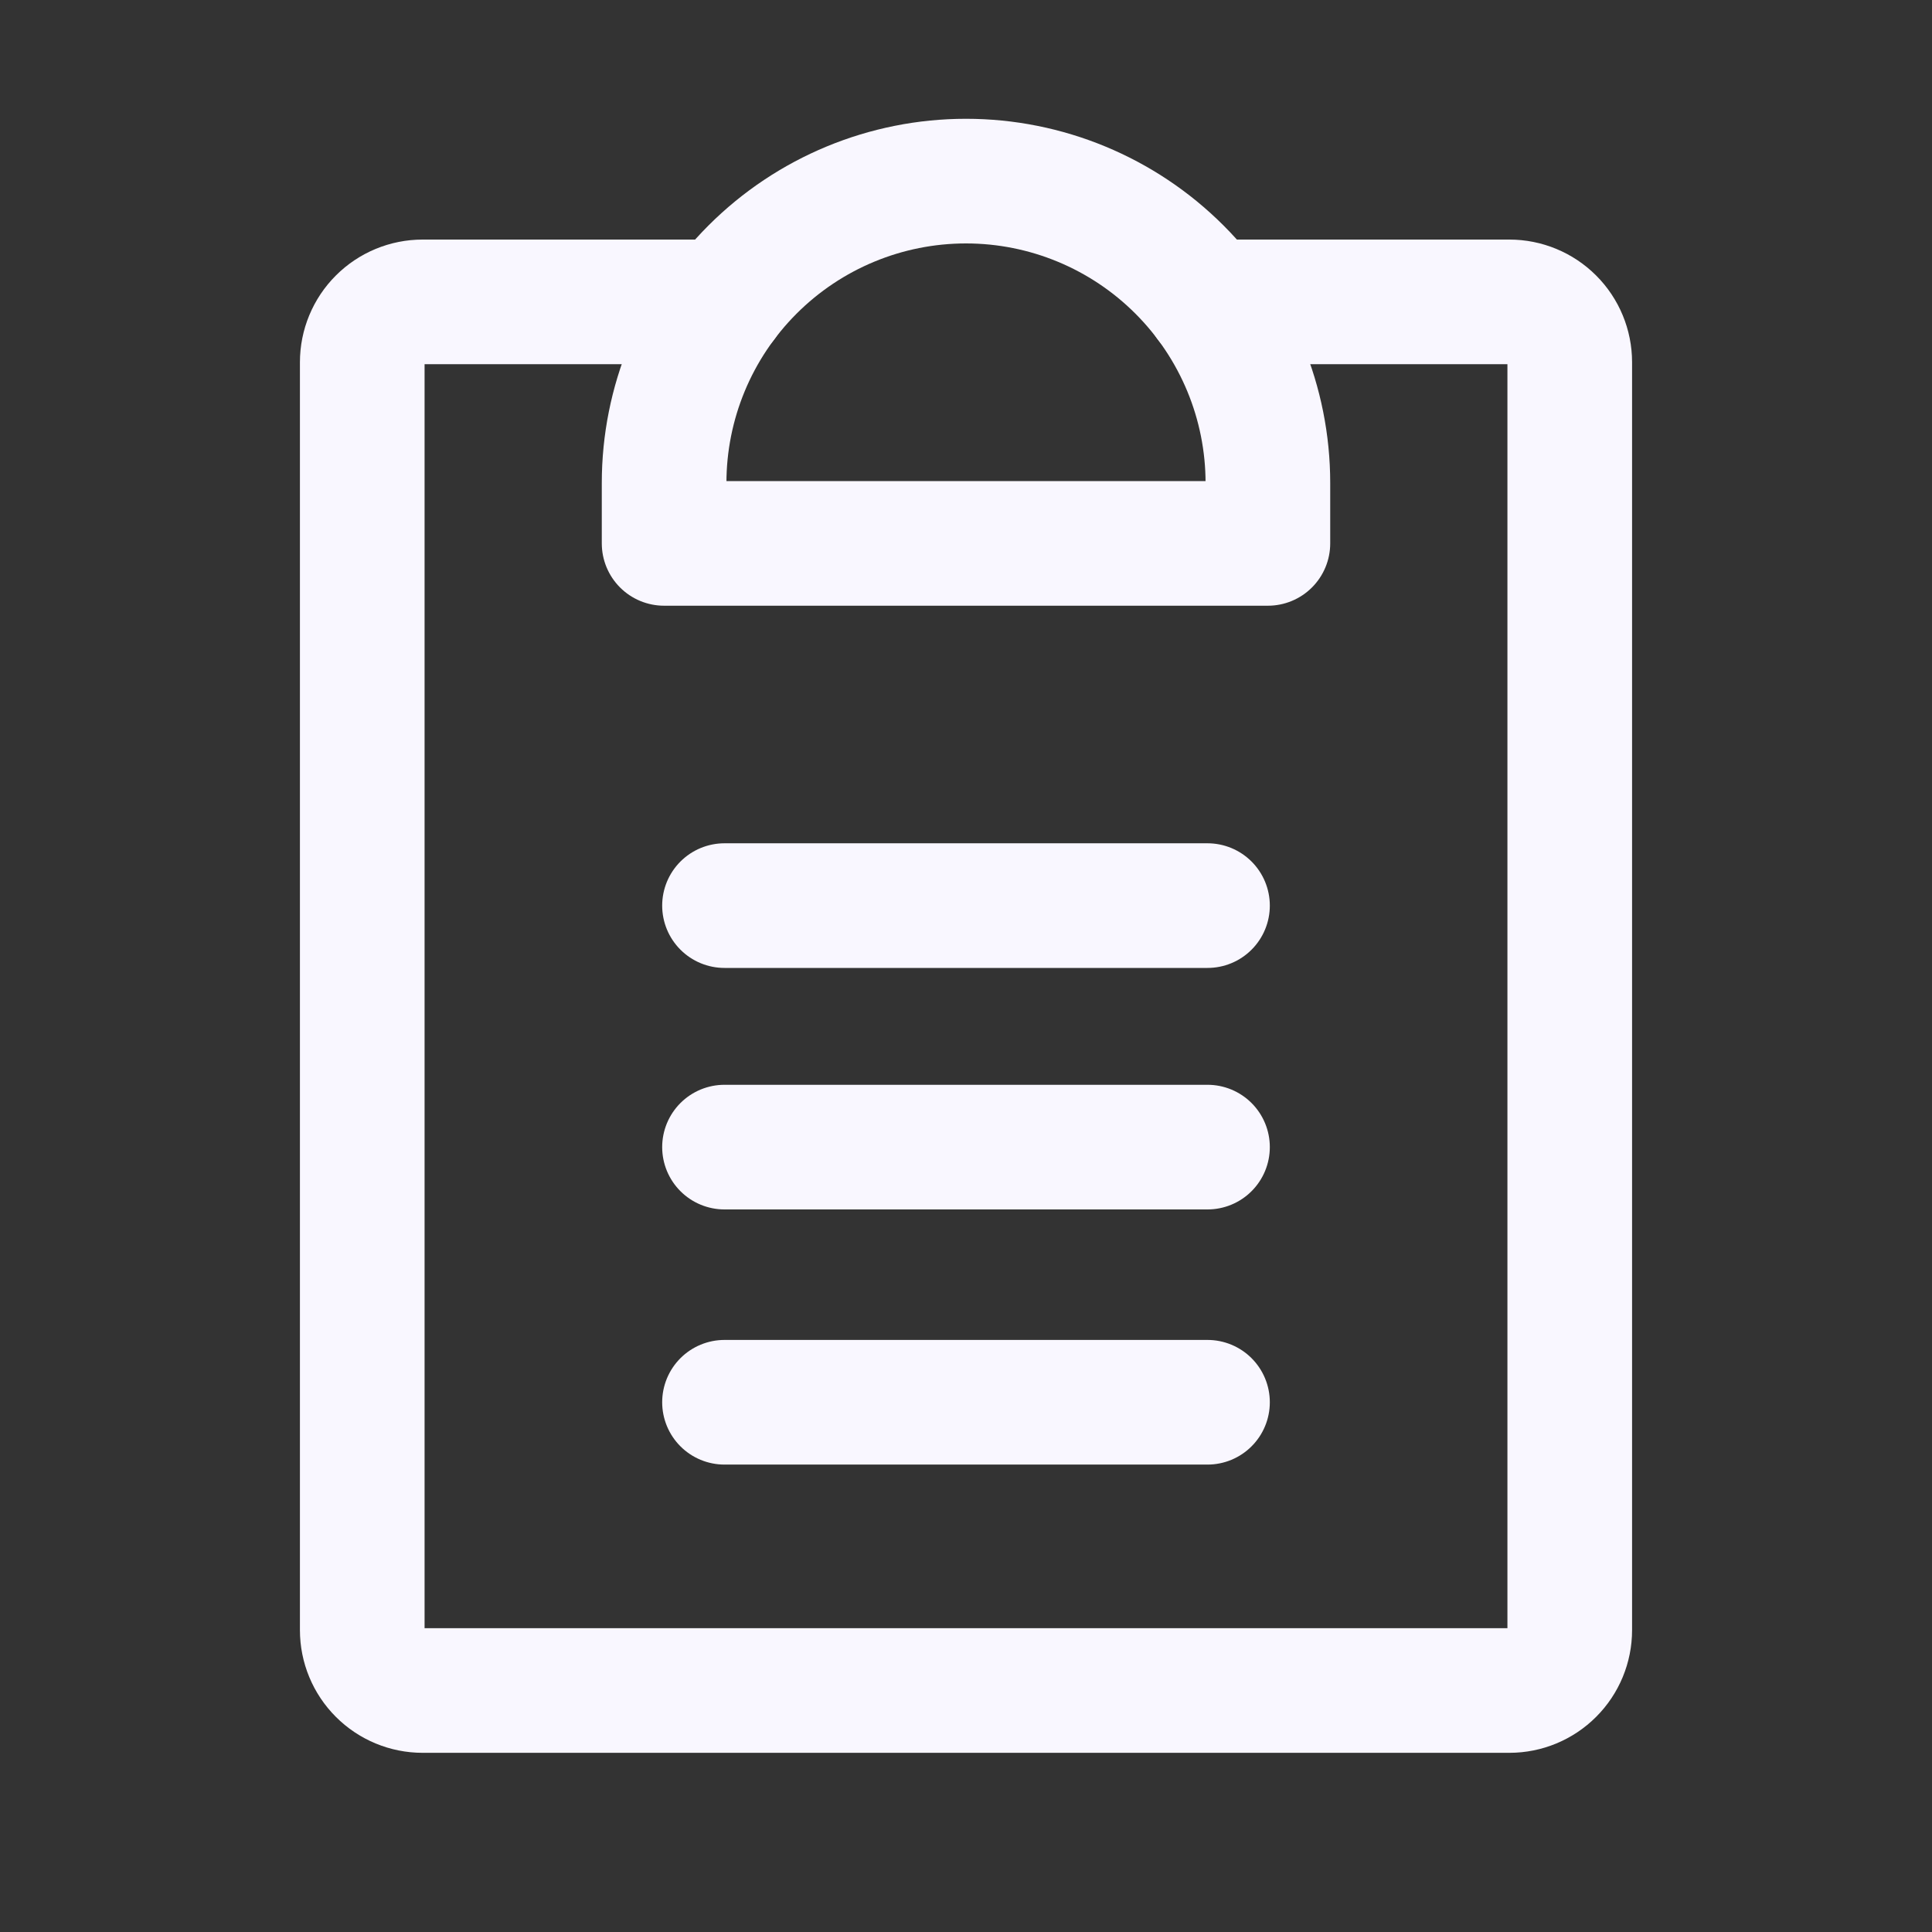 <?xml version="1.0" encoding="UTF-8"?>
<svg xmlns="http://www.w3.org/2000/svg" width="62" height="62" viewBox="0 0 62 62" fill="none">
  <rect x="0" y="0" width="62" height="62" fill="#333333" stroke="none"/>
  <path d="M38.75 9.688H48.438C48.951 9.688 49.444 9.892 49.807 10.255C50.171 10.618 50.375 11.111 50.375 11.625V52.312C50.375 52.826 50.171 53.319 49.807 53.682C49.444 54.046 48.951 54.25 48.438 54.25H13.562C13.049 54.25 12.556 54.046 12.193 53.682C11.829 53.319 11.625 52.826 11.625 52.312V11.625C11.625 11.111 11.829 10.618 12.193 10.255C12.556 9.892 13.049 9.688 13.562 9.688H23.25" stroke="#F9F7FF" stroke-width="4" stroke-linecap="round" stroke-linejoin="round"></path>
  <path d="M23.25 36.812H38.75" stroke="#F9F7FF" stroke-width="4" stroke-linecap="round" stroke-linejoin="round"></path>
  <path d="M23.25 45H38.75" stroke="#F9F7FF" stroke-width="4" stroke-linecap="round" stroke-linejoin="round"></path>
  <path d="M23.25 29.062H38.75" stroke="#F9F7FF" stroke-width="4" stroke-linecap="round" stroke-linejoin="round"></path>
  <path d="M21.312 17.438V15.5C21.312 12.931 22.333 10.467 24.15 8.65C25.967 6.833 28.431 5.812 31 5.812C33.569 5.812 36.033 6.833 37.85 8.65C39.667 10.467 40.688 12.931 40.688 15.5V17.438H21.312Z" stroke="#F9F7FF" stroke-width="4" stroke-linecap="round" stroke-linejoin="round"></path>
</svg>
